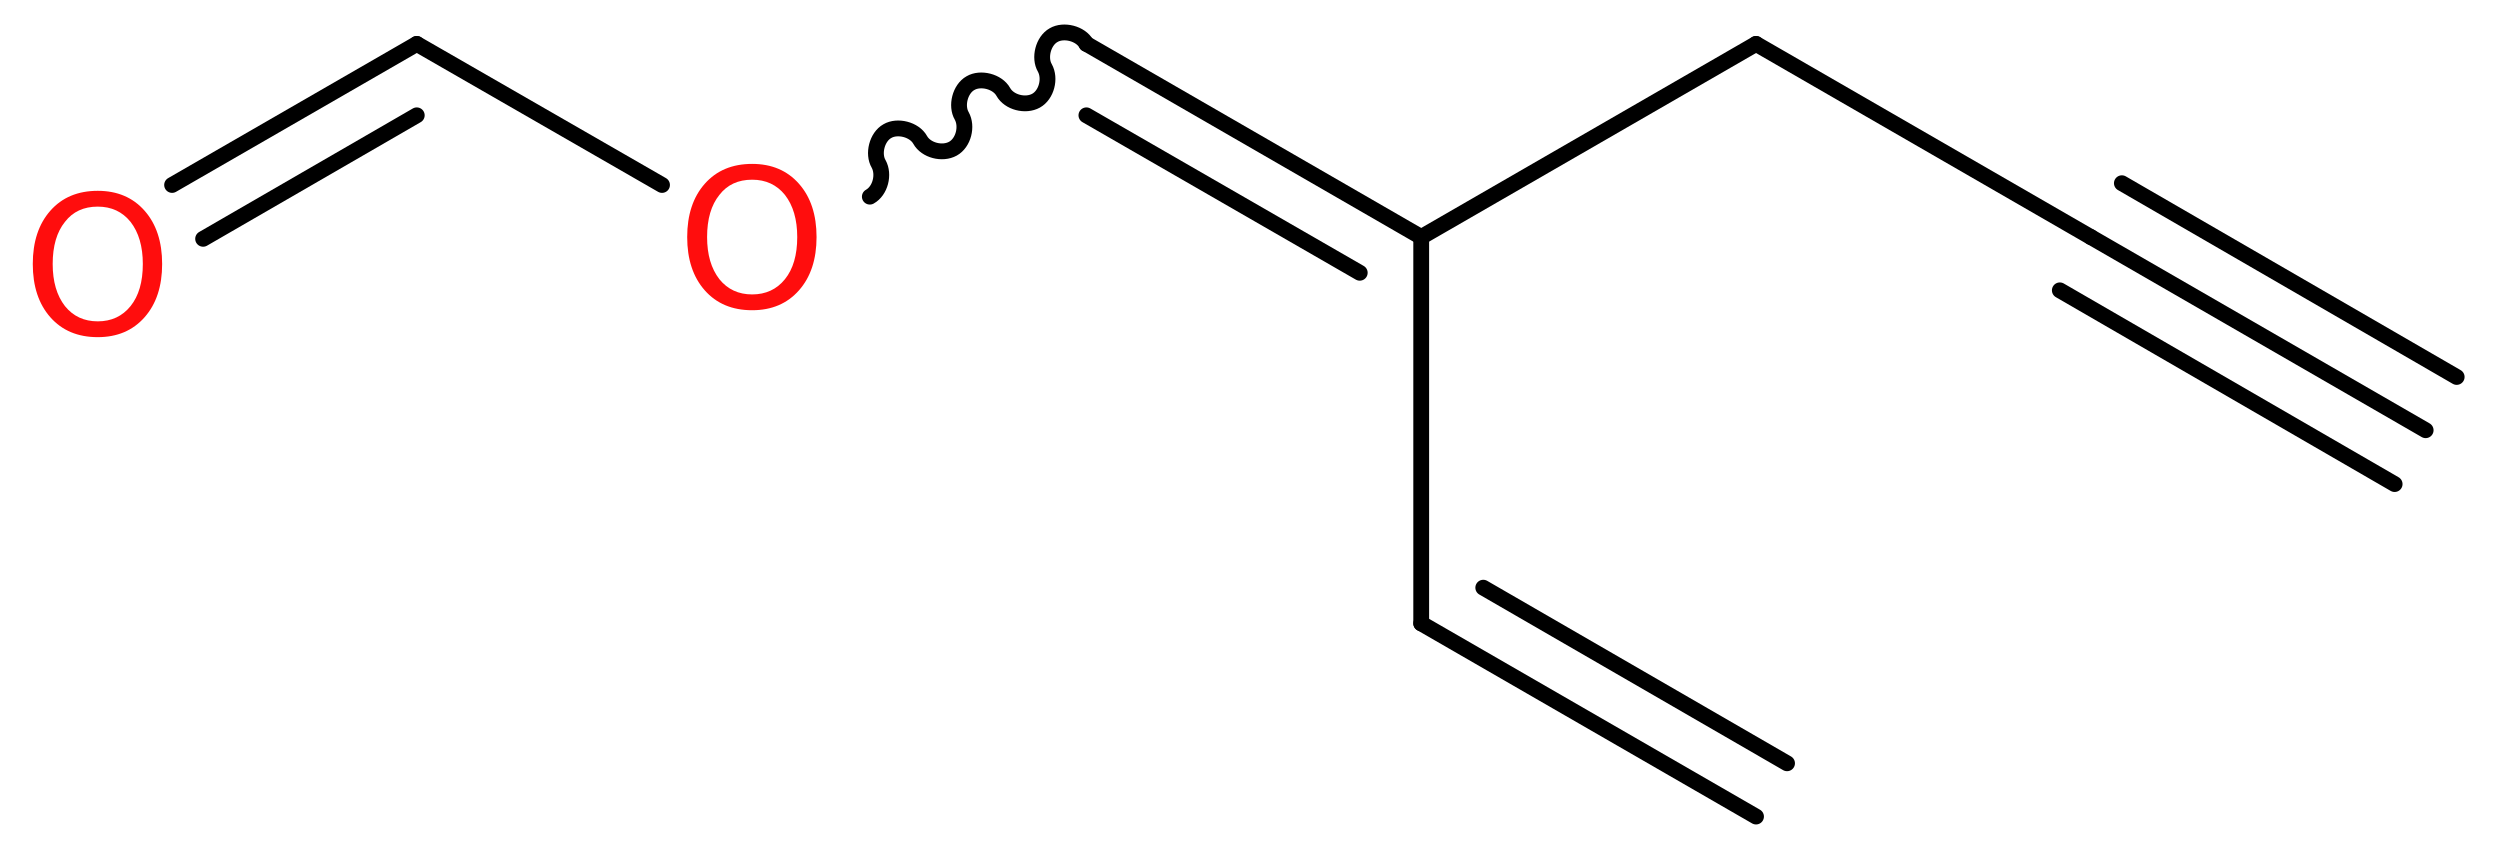 <?xml version='1.0' encoding='UTF-8'?>
<!DOCTYPE svg PUBLIC "-//W3C//DTD SVG 1.1//EN" "http://www.w3.org/Graphics/SVG/1.1/DTD/svg11.dtd">
<svg version='1.2' xmlns='http://www.w3.org/2000/svg' xmlns:xlink='http://www.w3.org/1999/xlink' width='42.71mm' height='14.7mm' viewBox='0 0 42.71 14.7'>
  <desc>Generated by the Chemistry Development Kit (http://github.com/cdk)</desc>
  <g stroke-linecap='round' stroke-linejoin='round' stroke='#000000' stroke-width='.27' fill='#FF0D0D'>
    <rect x='.0' y='.0' width='43.0' height='15.0' fill='#FFFFFF' stroke='none'/>
    <g id='mol1' class='mol'>
      <g id='mol1bnd1' class='bond'>
        <line x1='41.44' y1='7.35' x2='35.72' y2='4.05'/>
        <line x1='40.91' y1='8.27' x2='35.19' y2='4.96'/>
        <line x1='41.97' y1='6.44' x2='36.25' y2='3.13'/>
      </g>
      <line id='mol1bnd2' class='bond' x1='35.72' y1='4.05' x2='30.0' y2='.75'/>
      <line id='mol1bnd3' class='bond' x1='30.0' y1='.75' x2='24.28' y2='4.05'/>
      <line id='mol1bnd4' class='bond' x1='24.28' y1='4.05' x2='24.28' y2='10.65'/>
      <g id='mol1bnd5' class='bond'>
        <line x1='24.28' y1='10.65' x2='30.0' y2='13.95'/>
        <line x1='25.34' y1='10.04' x2='30.53' y2='13.04'/>
      </g>
      <g id='mol1bnd6' class='bond'>
        <line x1='18.56' y1='.75' x2='24.28' y2='4.05'/>
        <line x1='18.56' y1='1.97' x2='23.23' y2='4.66'/>
      </g>
      <path id='mol1bnd7' class='bond' d='M18.56 .75c-.1 -.18 -.39 -.25 -.56 -.15c-.18 .1 -.25 .39 -.15 .56c.1 .18 .03 .46 -.15 .56c-.18 .1 -.46 .03 -.56 -.15c-.1 -.18 -.39 -.25 -.56 -.15c-.18 .1 -.25 .39 -.15 .56c.1 .18 .03 .46 -.15 .56c-.18 .1 -.46 .03 -.56 -.15c-.1 -.18 -.39 -.25 -.56 -.15c-.18 .1 -.25 .39 -.15 .56c.1 .18 .03 .46 -.15 .56' fill='none' stroke='#000000' stroke-width='.27'/>
      <line id='mol1bnd8' class='bond' x1='11.31' y1='3.16' x2='7.12' y2='.75'/>
      <g id='mol1bnd9' class='bond'>
        <line x1='7.12' y1='.75' x2='2.94' y2='3.16'/>
        <line x1='7.12' y1='1.97' x2='3.47' y2='4.08'/>
      </g>
      <path id='mol1atm8' class='atom' d='M12.85 3.07q-.36 .0 -.56 .26q-.21 .26 -.21 .72q.0 .45 .21 .72q.21 .26 .56 .26q.35 .0 .56 -.26q.21 -.26 .21 -.72q.0 -.45 -.21 -.72q-.21 -.26 -.56 -.26zM12.85 2.8q.5 .0 .8 .34q.3 .34 .3 .91q.0 .57 -.3 .91q-.3 .34 -.8 .34q-.51 .0 -.81 -.34q-.3 -.34 -.3 -.91q.0 -.57 .3 -.91q.3 -.34 .81 -.34z' stroke='none'/>
      <path id='mol1atm10' class='atom' d='M1.67 3.53q-.36 .0 -.56 .26q-.21 .26 -.21 .72q.0 .45 .21 .72q.21 .26 .56 .26q.35 .0 .56 -.26q.21 -.26 .21 -.72q.0 -.45 -.21 -.72q-.21 -.26 -.56 -.26zM1.67 3.26q.5 .0 .8 .34q.3 .34 .3 .91q.0 .57 -.3 .91q-.3 .34 -.8 .34q-.51 .0 -.81 -.34q-.3 -.34 -.3 -.91q.0 -.57 .3 -.91q.3 -.34 .81 -.34z' stroke='none'/>
    </g>
  </g>
</svg>
